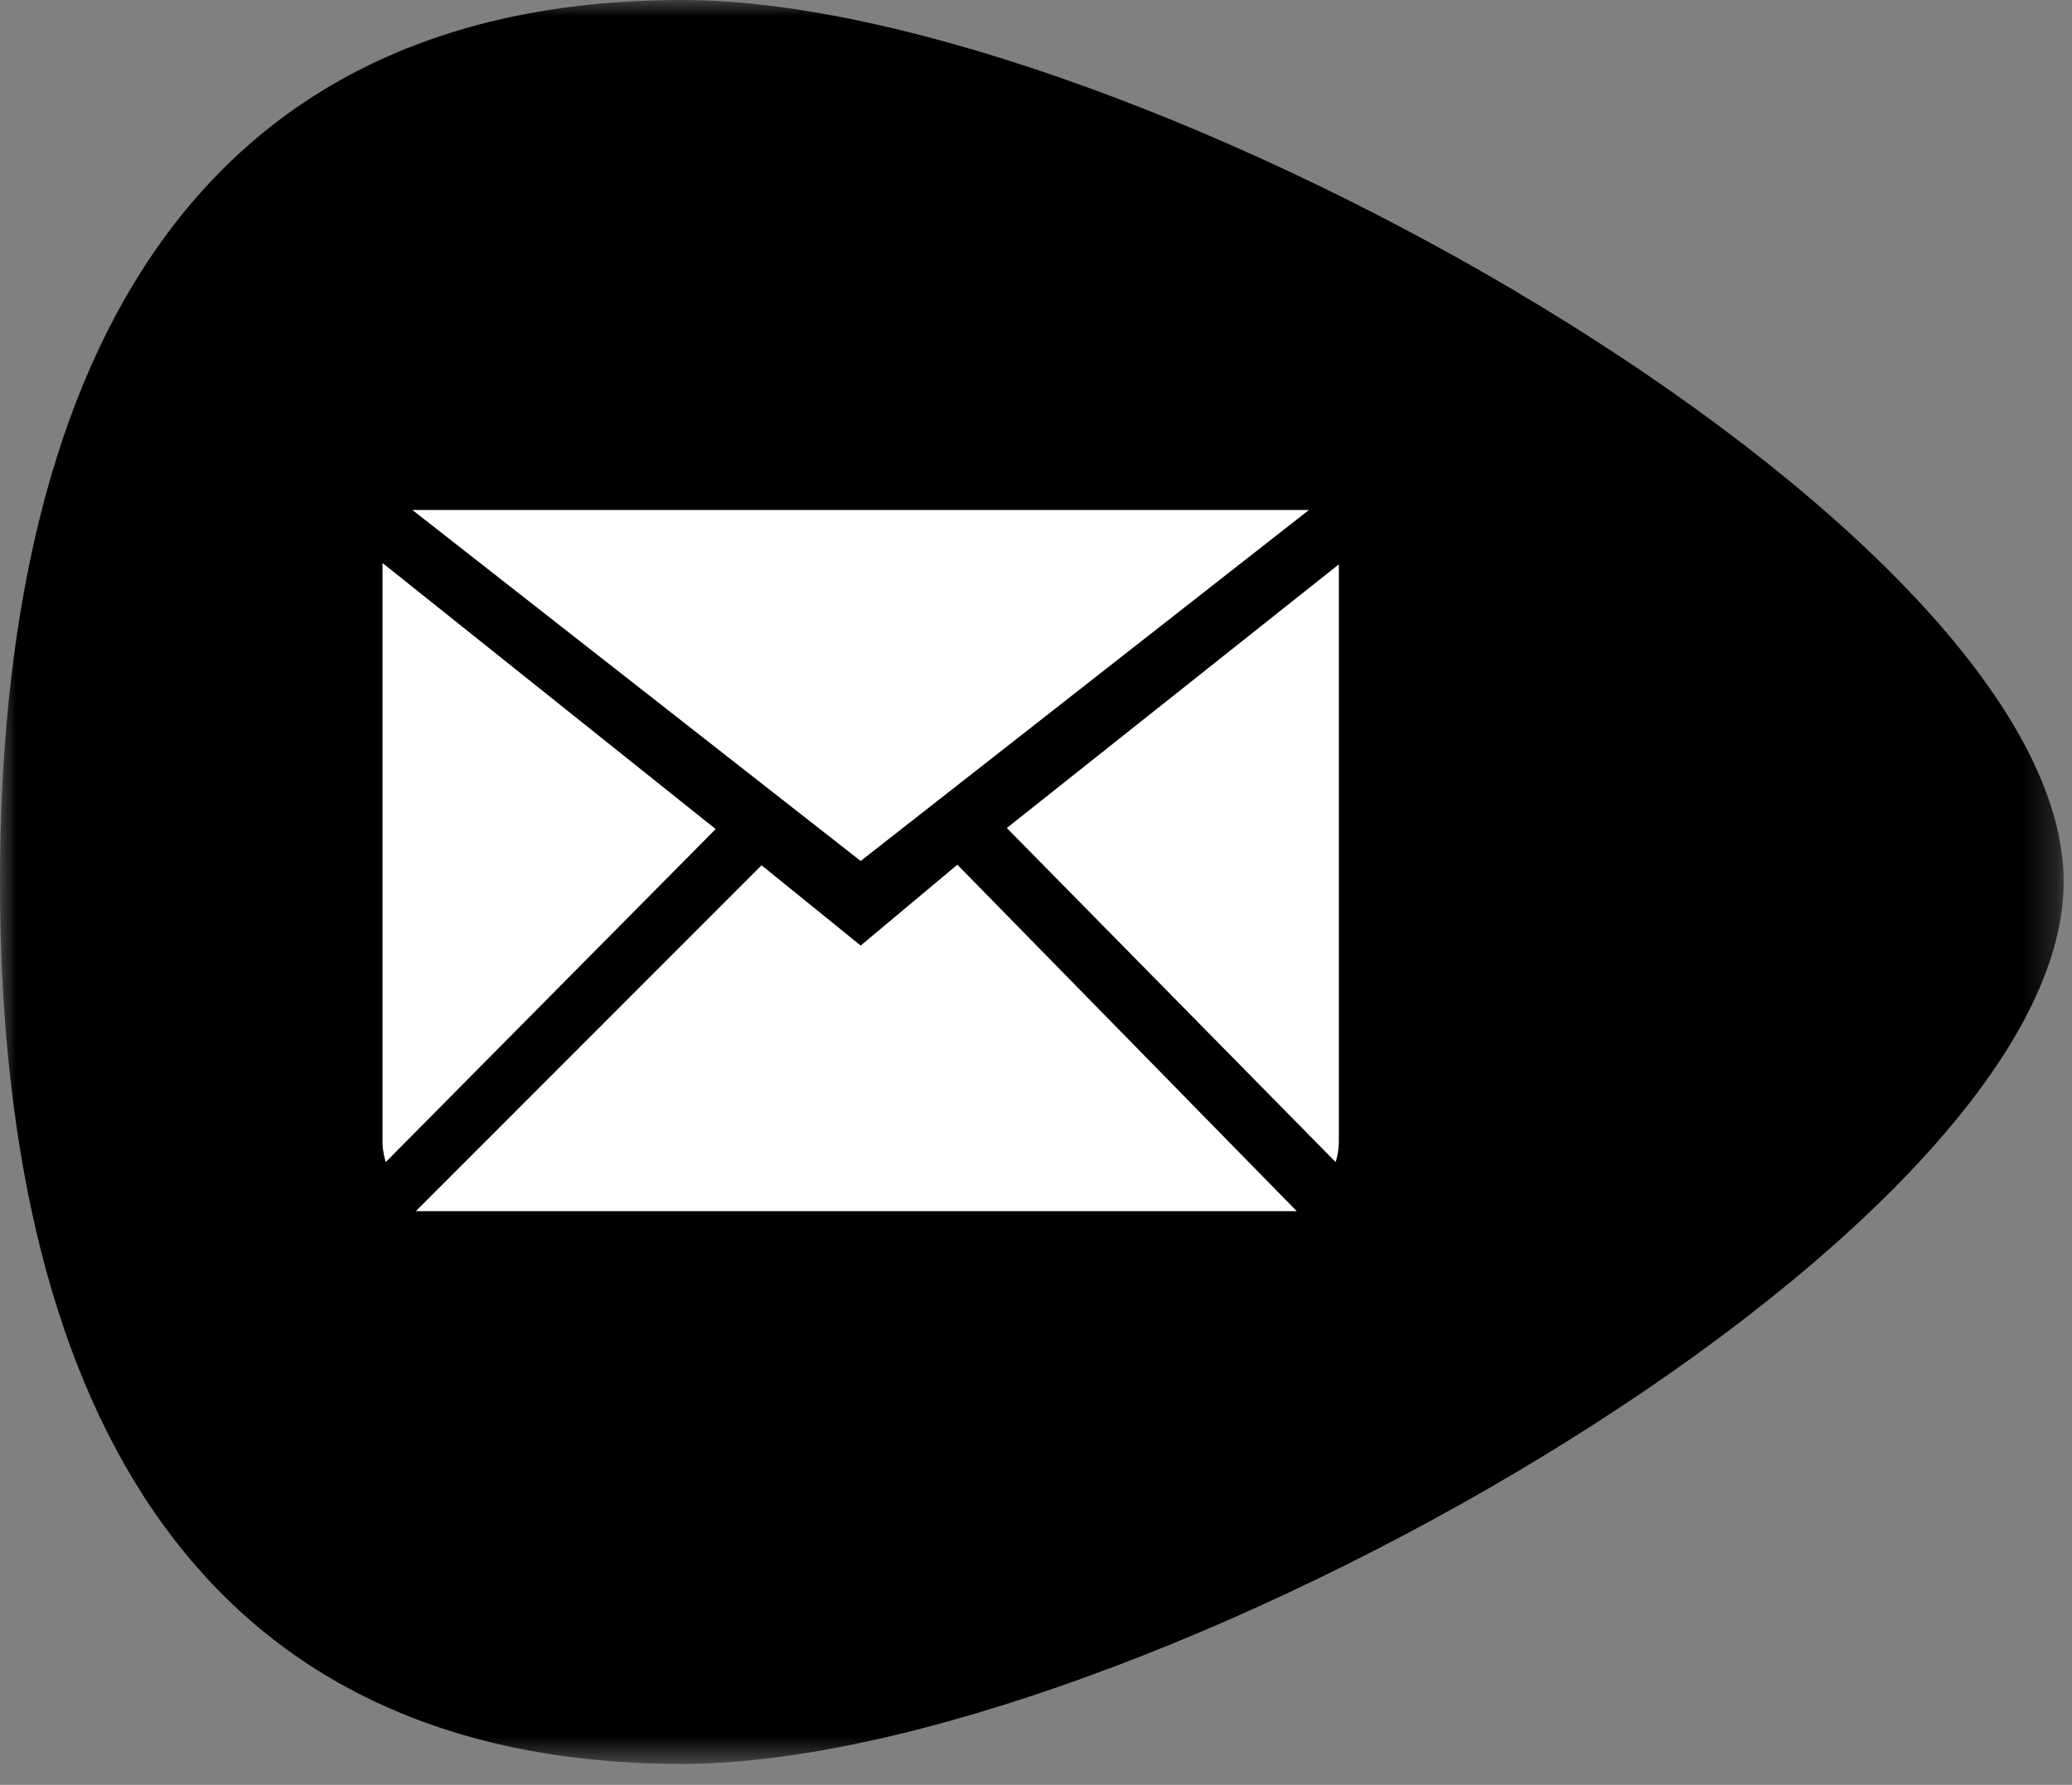<svg width="65" height="56" viewBox="0 0 65 56" xmlns="http://www.w3.org/2000/svg" xmlns:xlink="http://www.w3.org/1999/xlink"><rect x="0" y="0" width="65" height="56" fill="#808080" stroke="none"/><title>icon copy</title><defs><path id="a" d="M0 55.341h64.74V0H0z"/></defs><g fill="none" fill-rule="evenodd"><mask id="b" fill="#fff"><use xlink:href="#a"/></mask><path d="M0 27.67c0 15.716 5.691 27.672 21.406 27.672 14.096 0 43.333-16.446 43.333-27.672C64.739 16.446 35.502 0 21.406 0 5.69 0 0 11.956 0 27.67z" fill="#000" mask="url(#b)"/><path d="M27 29.667l-3.109-2.519L13.045 38H40.68L30.033 27.13 27 29.667zm4.584-3.689L41.9 36.46a2.27 2.27 0 0 0 .101-.637V17.706l-10.416 8.272zM12 17.664v18.159c0 .223.042.433.101.637l10.35-10.448L12 17.664zM41.063 16H12.936L27 27.013 41.063 16z" fill="#FFF"/></g></svg>